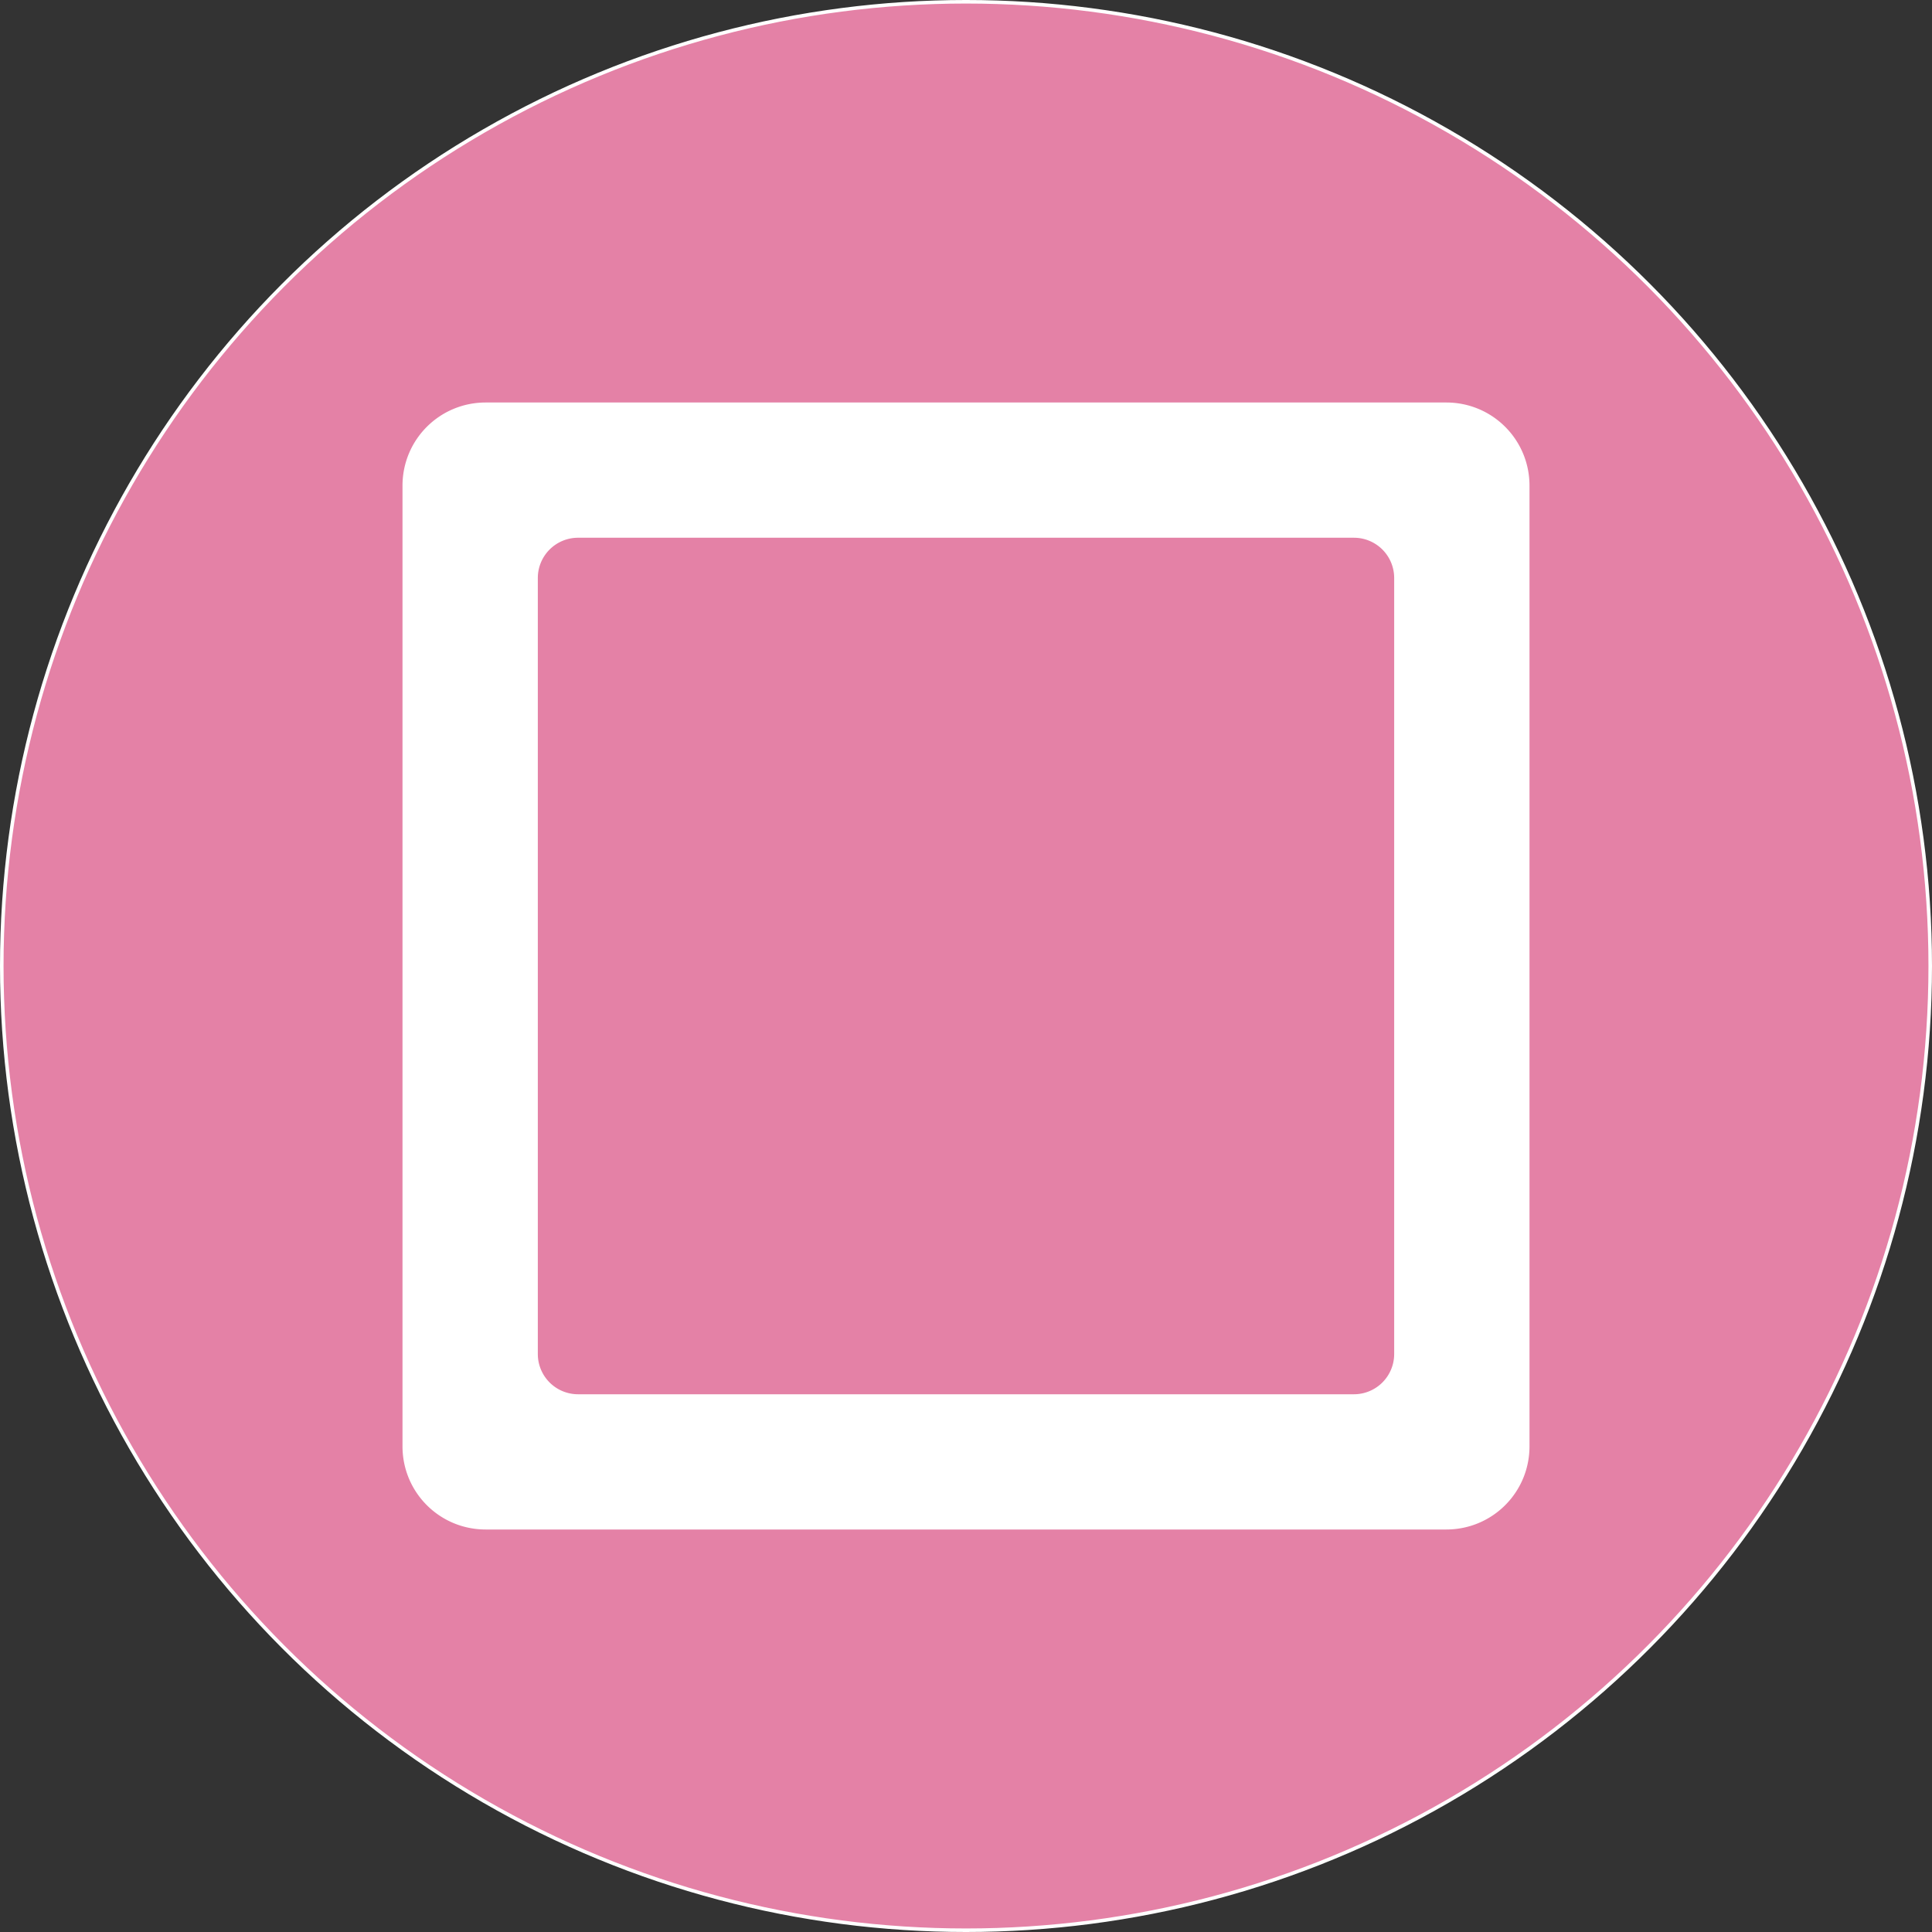 <svg xmlns="http://www.w3.org/2000/svg" width="25.6" height="25.6" viewBox="0 0 24 24"><rect x="0" y="0" width="24" height="24" fill="#333333" stroke="none"/><ellipse cx="109.376" cy="727.23" rx="11.978" ry="11.978" fill="#e481a6" stroke="#fff" stroke-width=".044" transform="translate(-97.376 -715.23)"/><path d="M6.034 5C5.461 5 5 5.461 5 6.034v11.932C5 18.539 5.461 19 6.034 19h11.932c.573 0 1.034-.461 1.034-1.034V6.034C19 5.461 18.539 5 17.966 5H6.034zm1.147 1.68h9.638a.5.5 0 0 1 .5.5v9.64a.5.5 0 0 1-.5.5H7.181a.5.5 0 0 1-.5-.5V7.18a.5.5 0 0 1 .5-.5z" fill="#fff"/></svg>